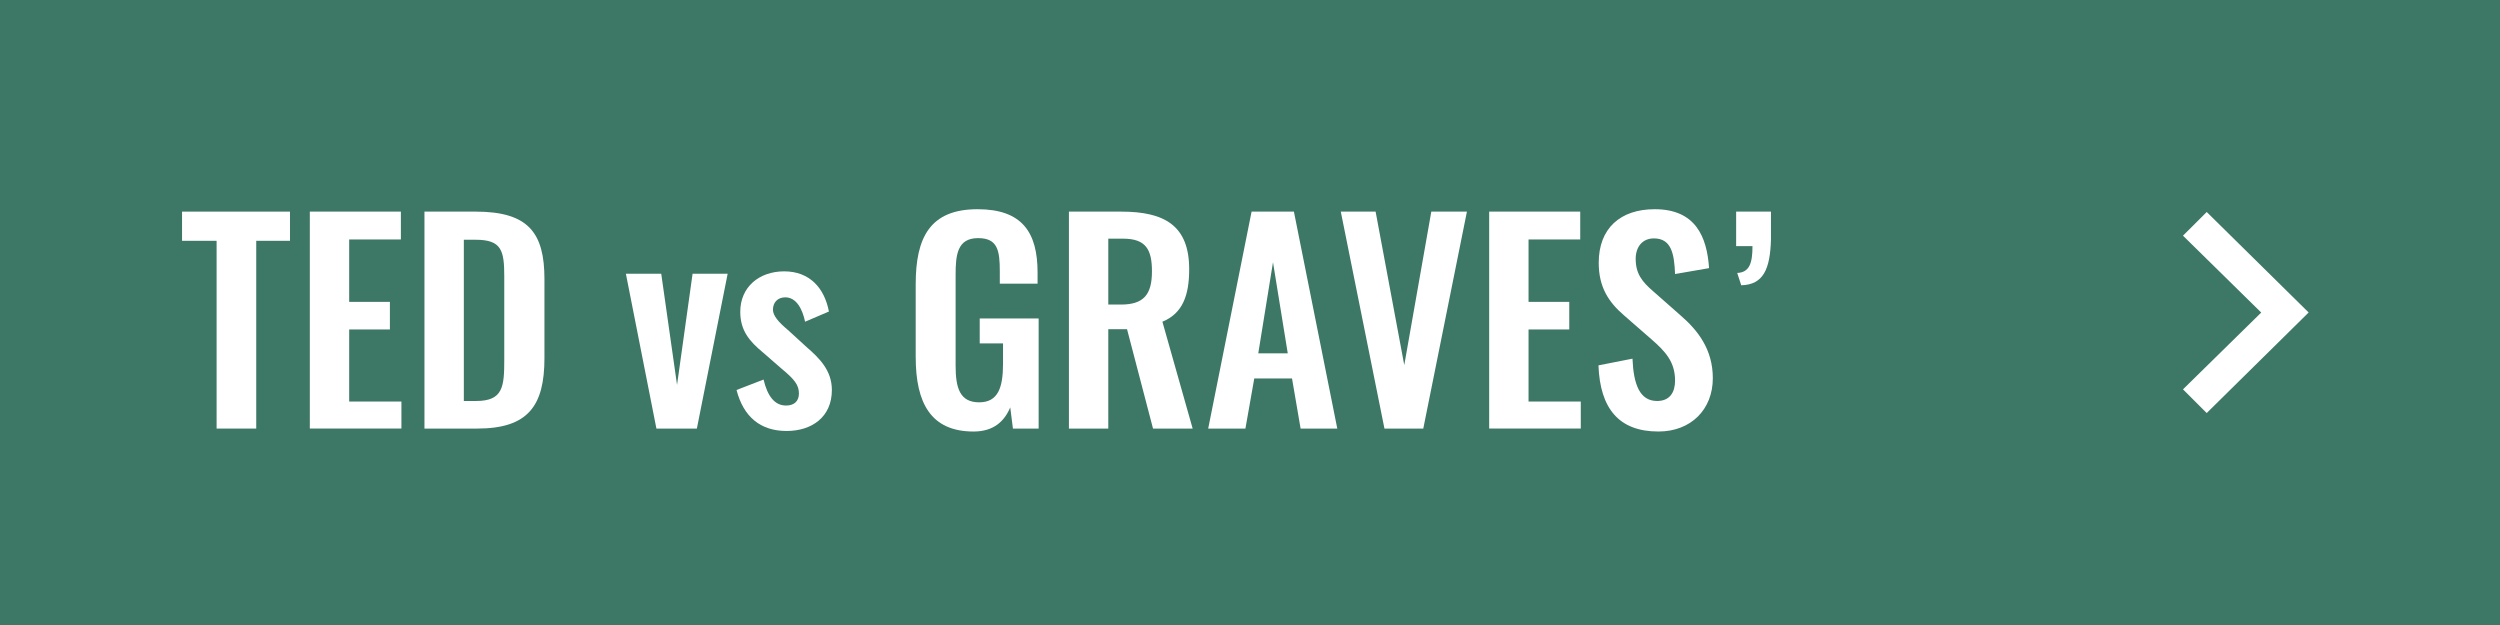 <?xml version="1.0" encoding="UTF-8"?><svg id="b" xmlns="http://www.w3.org/2000/svg" viewBox="0 0 573.725 143.431"><defs><style>.h{fill:none;isolation:isolate;}.i{fill:#fff;}.j{fill:#3d7765;}</style></defs><g id="c"><g id="d"><rect id="e" class="j" width="573.725" height="143.431"/><g id="f" class="h"><g class="h"><path class="i" d="m49.708,55.263h-7.93v-6.699h24.772v6.699h-7.746v43.089h-9.097v-43.089Z"/><path class="i" d="m71.099,48.564h20.898v6.391h-11.862v14.323h9.343v6.331h-9.343v16.536h11.986v6.207h-21.022v-49.789Z"/><path class="i" d="m97.408,48.564h11.74c12.11,0,15.798,4.854,15.798,15.488v18.133c0,10.941-3.75,16.168-15.43,16.168h-12.108v-49.789Zm11.864,43.458c6.207,0,6.453-3.318,6.453-9.529v-19.053c0-5.963-.614-8.42-6.577-8.42h-2.703v37.002h2.827Z"/><path class="i" d="m143.633,62.823h8.114l3.628,25.509,3.564-25.509h8.052l-7.068,35.53h-9.283l-7.007-35.53Z"/><path class="i" d="m169.022,89.5l6.207-2.397c.922,3.874,2.583,5.963,5.165,5.963,1.905,0,2.949-1.045,2.949-2.765,0-1.969-1.045-3.258-3.934-5.655l-4.24-3.69c-3.198-2.641-5.287-5.103-5.287-9.405,0-5.715,4.364-9.281,10.081-9.281,5.777,0,9.221,3.75,10.265,9.221l-5.471,2.337c-.614-2.953-2.029-5.595-4.548-5.595-1.783,0-2.827,1.229-2.827,2.825,0,1.353,1.229,2.829,3.442,4.674l4.302,3.934c2.827,2.457,5.779,5.287,5.779,9.833,0,6.211-4.61,9.405-10.389,9.405-6.023,0-9.895-3.258-11.494-9.405Z"/><path class="i" d="m210.144,81.941v-16.72c0-10.693,3.258-17.209,14.199-17.209,10.203,0,13.769,5.287,13.769,14.503v2.585h-8.668v-2.829c0-4.794-.492-7.624-4.978-7.624-4.794,0-5.163,3.874-5.163,8.424v20.838c0,5.163.982,8.42,5.409,8.42,4.364,0,5.471-3.442,5.471-8.852v-4.67h-5.349v-5.719h13.523v25.265h-5.901l-.614-4.854c-1.353,3.194-3.81,5.531-8.42,5.531-9.835,0-13.277-6.575-13.277-17.089Z"/><path class="i" d="m245.306,48.564h11.986c9.957,0,15.614,3.198,15.614,13.215,0,5.963-1.477,10.141-6.147,12.05l6.945,24.524h-9.097l-5.963-22.803h-4.302v22.803h-9.036v-49.789Zm11.924,21.331c5.225,0,7.132-2.277,7.132-7.624,0-5.039-1.415-7.5-6.639-7.5h-3.38v15.124h2.887Z"/><path class="i" d="m287.226,48.564h9.713l9.957,49.789h-8.42l-1.969-11.494h-8.666l-2.029,11.494h-8.544l9.959-49.789Zm8.3,32.516l-3.384-20.898-3.38,20.898h6.763Z"/><path class="i" d="m307.697,48.564h7.992l6.575,35.222,6.207-35.222h8.176l-10.017,49.789h-8.912l-10.021-49.789Z"/><path class="i" d="m341.75,48.564h20.898v6.391h-11.862v14.323h9.345v6.331h-9.345v16.536h11.986v6.207h-21.022v-49.789Z"/><path class="i" d="m366.83,83.846l7.808-1.537c.244,5.903,1.657,9.713,5.655,9.713,2.889,0,4.118-1.969,4.118-4.67,0-4.302-2.213-6.703-5.471-9.529l-6.271-5.471c-3.566-3.074-5.779-6.515-5.779-12.046,0-7.868,4.918-12.294,12.846-12.294,9.345,0,11.99,6.267,12.478,13.523l-7.804,1.353c-.184-4.674-.86-8.176-4.858-8.176-2.701,0-4.178,2.029-4.178,4.67,0,3.382,1.413,5.227,4.058,7.5l6.207,5.471c4.058,3.502,7.436,7.868,7.436,14.443,0,7.192-5.039,12.234-12.478,12.234-9.097,0-13.399-5.287-13.767-15.184Z"/><path class="i" d="m398.674,62.639c2.825-.124,3.502-2.273,3.502-6.147h-3.75v-7.928h7.992v6.391c-.184,6.763-1.721,10.389-6.823,10.513l-.92-2.829Z"/></g></g><path id="g" class="i" d="m506.415,94.788l-5.442-5.438,17.954-17.622-17.954-17.642,5.442-5.438,23.396,23.064-23.396,23.076Z"/></g></g></svg>